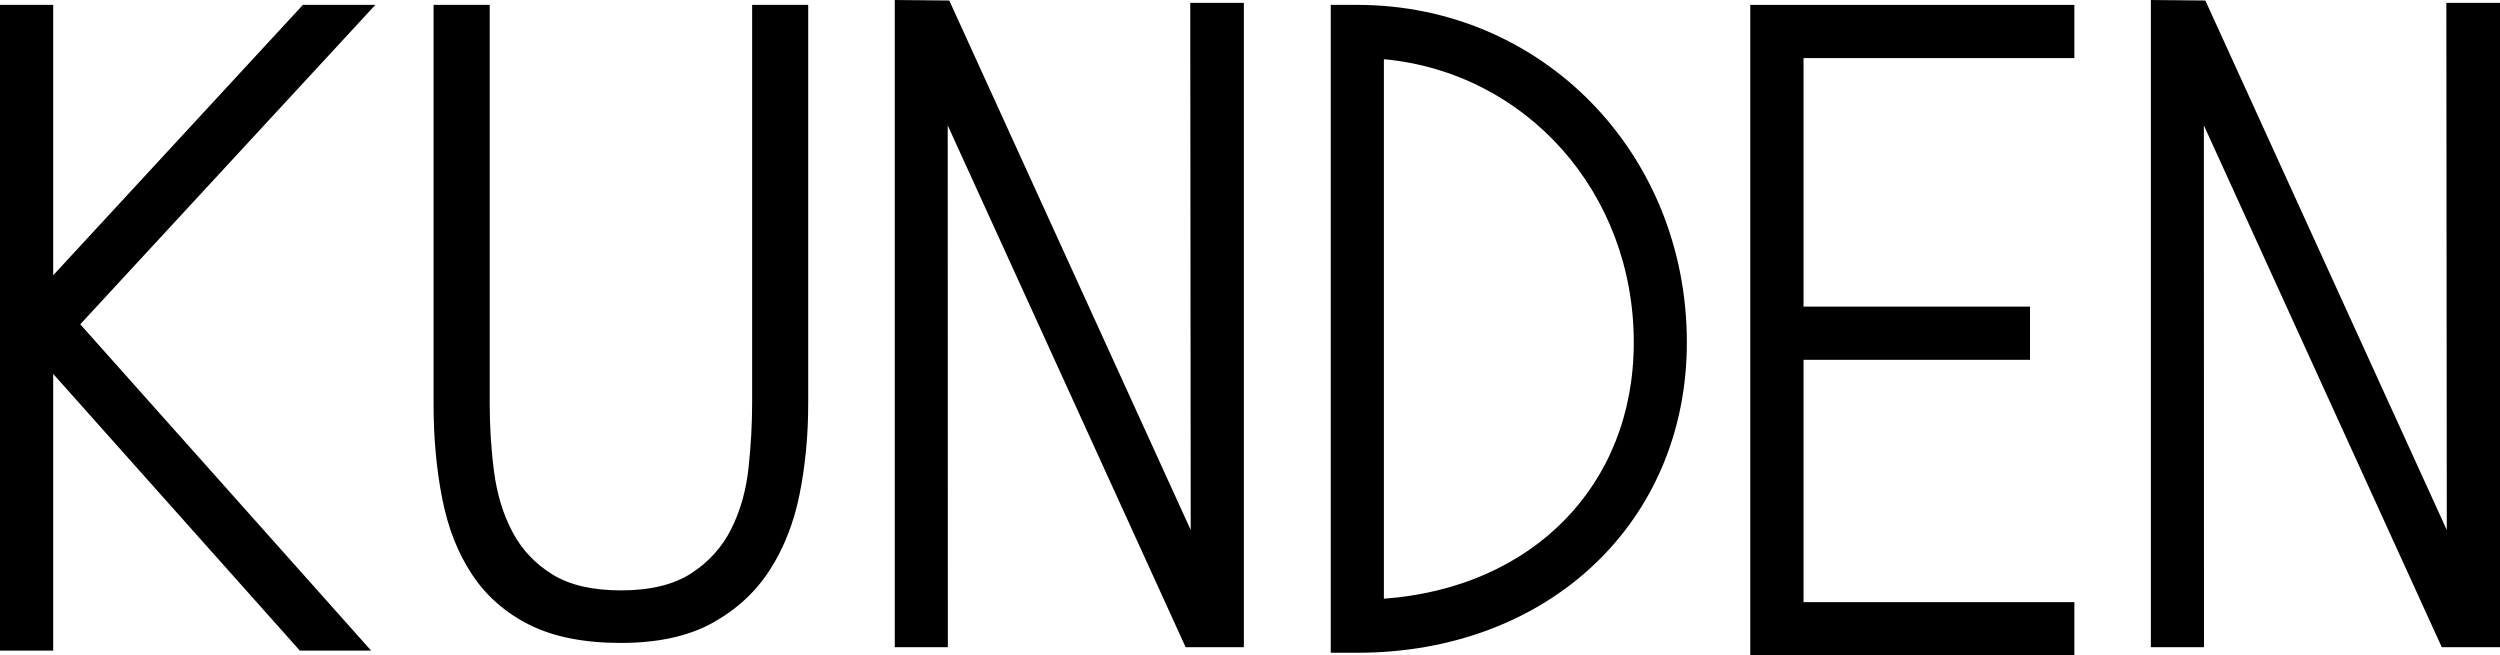 <!-- Generator: Adobe Illustrator 20.1.0, SVG Export Plug-In  -->
<svg version="1.1"
	 xmlns="http://www.w3.org/2000/svg" xmlns:xlink="http://www.w3.org/1999/xlink" xmlns:a="http://ns.adobe.com/AdobeSVGViewerExtensions/3.0/"
	 x="0px" y="0px" width="38.437px" height="10.075px" viewBox="0 0 38.437 10.075"
	 style="enable-background:new 0 0 38.437 10.075;" xml:space="preserve">
<defs>
</defs>
<g>
	<g>
		<path d="M20.868,10.036H20.46V0.075h0.408c2.842,0,5.067,2.279,5.067,5.189C25.935,8.029,23.805,10.036,20.868,10.036
			L20.868,10.036z M21.277,0.91v8.295c2.282-0.167,3.842-1.74,3.842-3.94C25.119,2.954,23.462,1.115,21.277,0.91L21.277,0.91z"/>
	</g>
</g>
<polygon points="31.893,0.893 31.893,0.075 26.91,0.075 26.91,10.075 31.893,10.075 31.893,9.258 27.729,9.258 27.729,5.532 
	31.211,5.532 31.211,4.714 27.729,4.714 27.729,0.893 "/>
<polygon points="5.771,0.075 4.657,0.075 0.818,4.232 0.818,0.075 0,0.075 0,10.003 0.818,10.003 0.818,5.749 4.61,10.003 
	5.706,10.003 1.234,4.986 "/>
<polygon points="14.573,9.951 14.571,1.928 18.229,9.951 19.124,9.951 19.124,0.044 18.3,0.044 18.307,8.149 14.595,0.008 13.757,0 
	13.757,9.951 "/>
<polygon points="33.886,9.951 33.884,1.928 37.542,9.951 38.437,9.951 38.437,0.044 37.612,0.044 37.619,8.149 33.907,0.008 
	33.069,0 33.069,9.951 "/>
<g>
	<path d="M6.666,0.075h0.863v6.122c0,0.361,0.022,0.716,0.068,1.063c0.047,0.349,0.142,0.657,0.286,0.926
		c0.144,0.27,0.348,0.484,0.612,0.647C8.76,8.996,9.11,9.077,9.546,9.077c0.454,0,0.816-0.088,1.086-0.265
		c0.269-0.176,0.473-0.403,0.612-0.682c0.139-0.278,0.227-0.589,0.264-0.933c0.037-0.343,0.056-0.677,0.056-1.001V0.075h0.862v6.136
		c0,0.482-0.044,0.944-0.132,1.385c-0.088,0.44-0.241,0.83-0.459,1.168c-0.218,0.339-0.513,0.61-0.884,0.815
		c-0.371,0.204-0.839,0.306-1.405,0.306c-0.566,0-1.034-0.093-1.405-0.278C7.769,9.42,7.476,9.163,7.258,8.833
		C7.039,8.504,6.887,8.115,6.799,7.665C6.71,7.215,6.666,6.731,6.666,6.211V0.075z"/>
</g>
</svg>